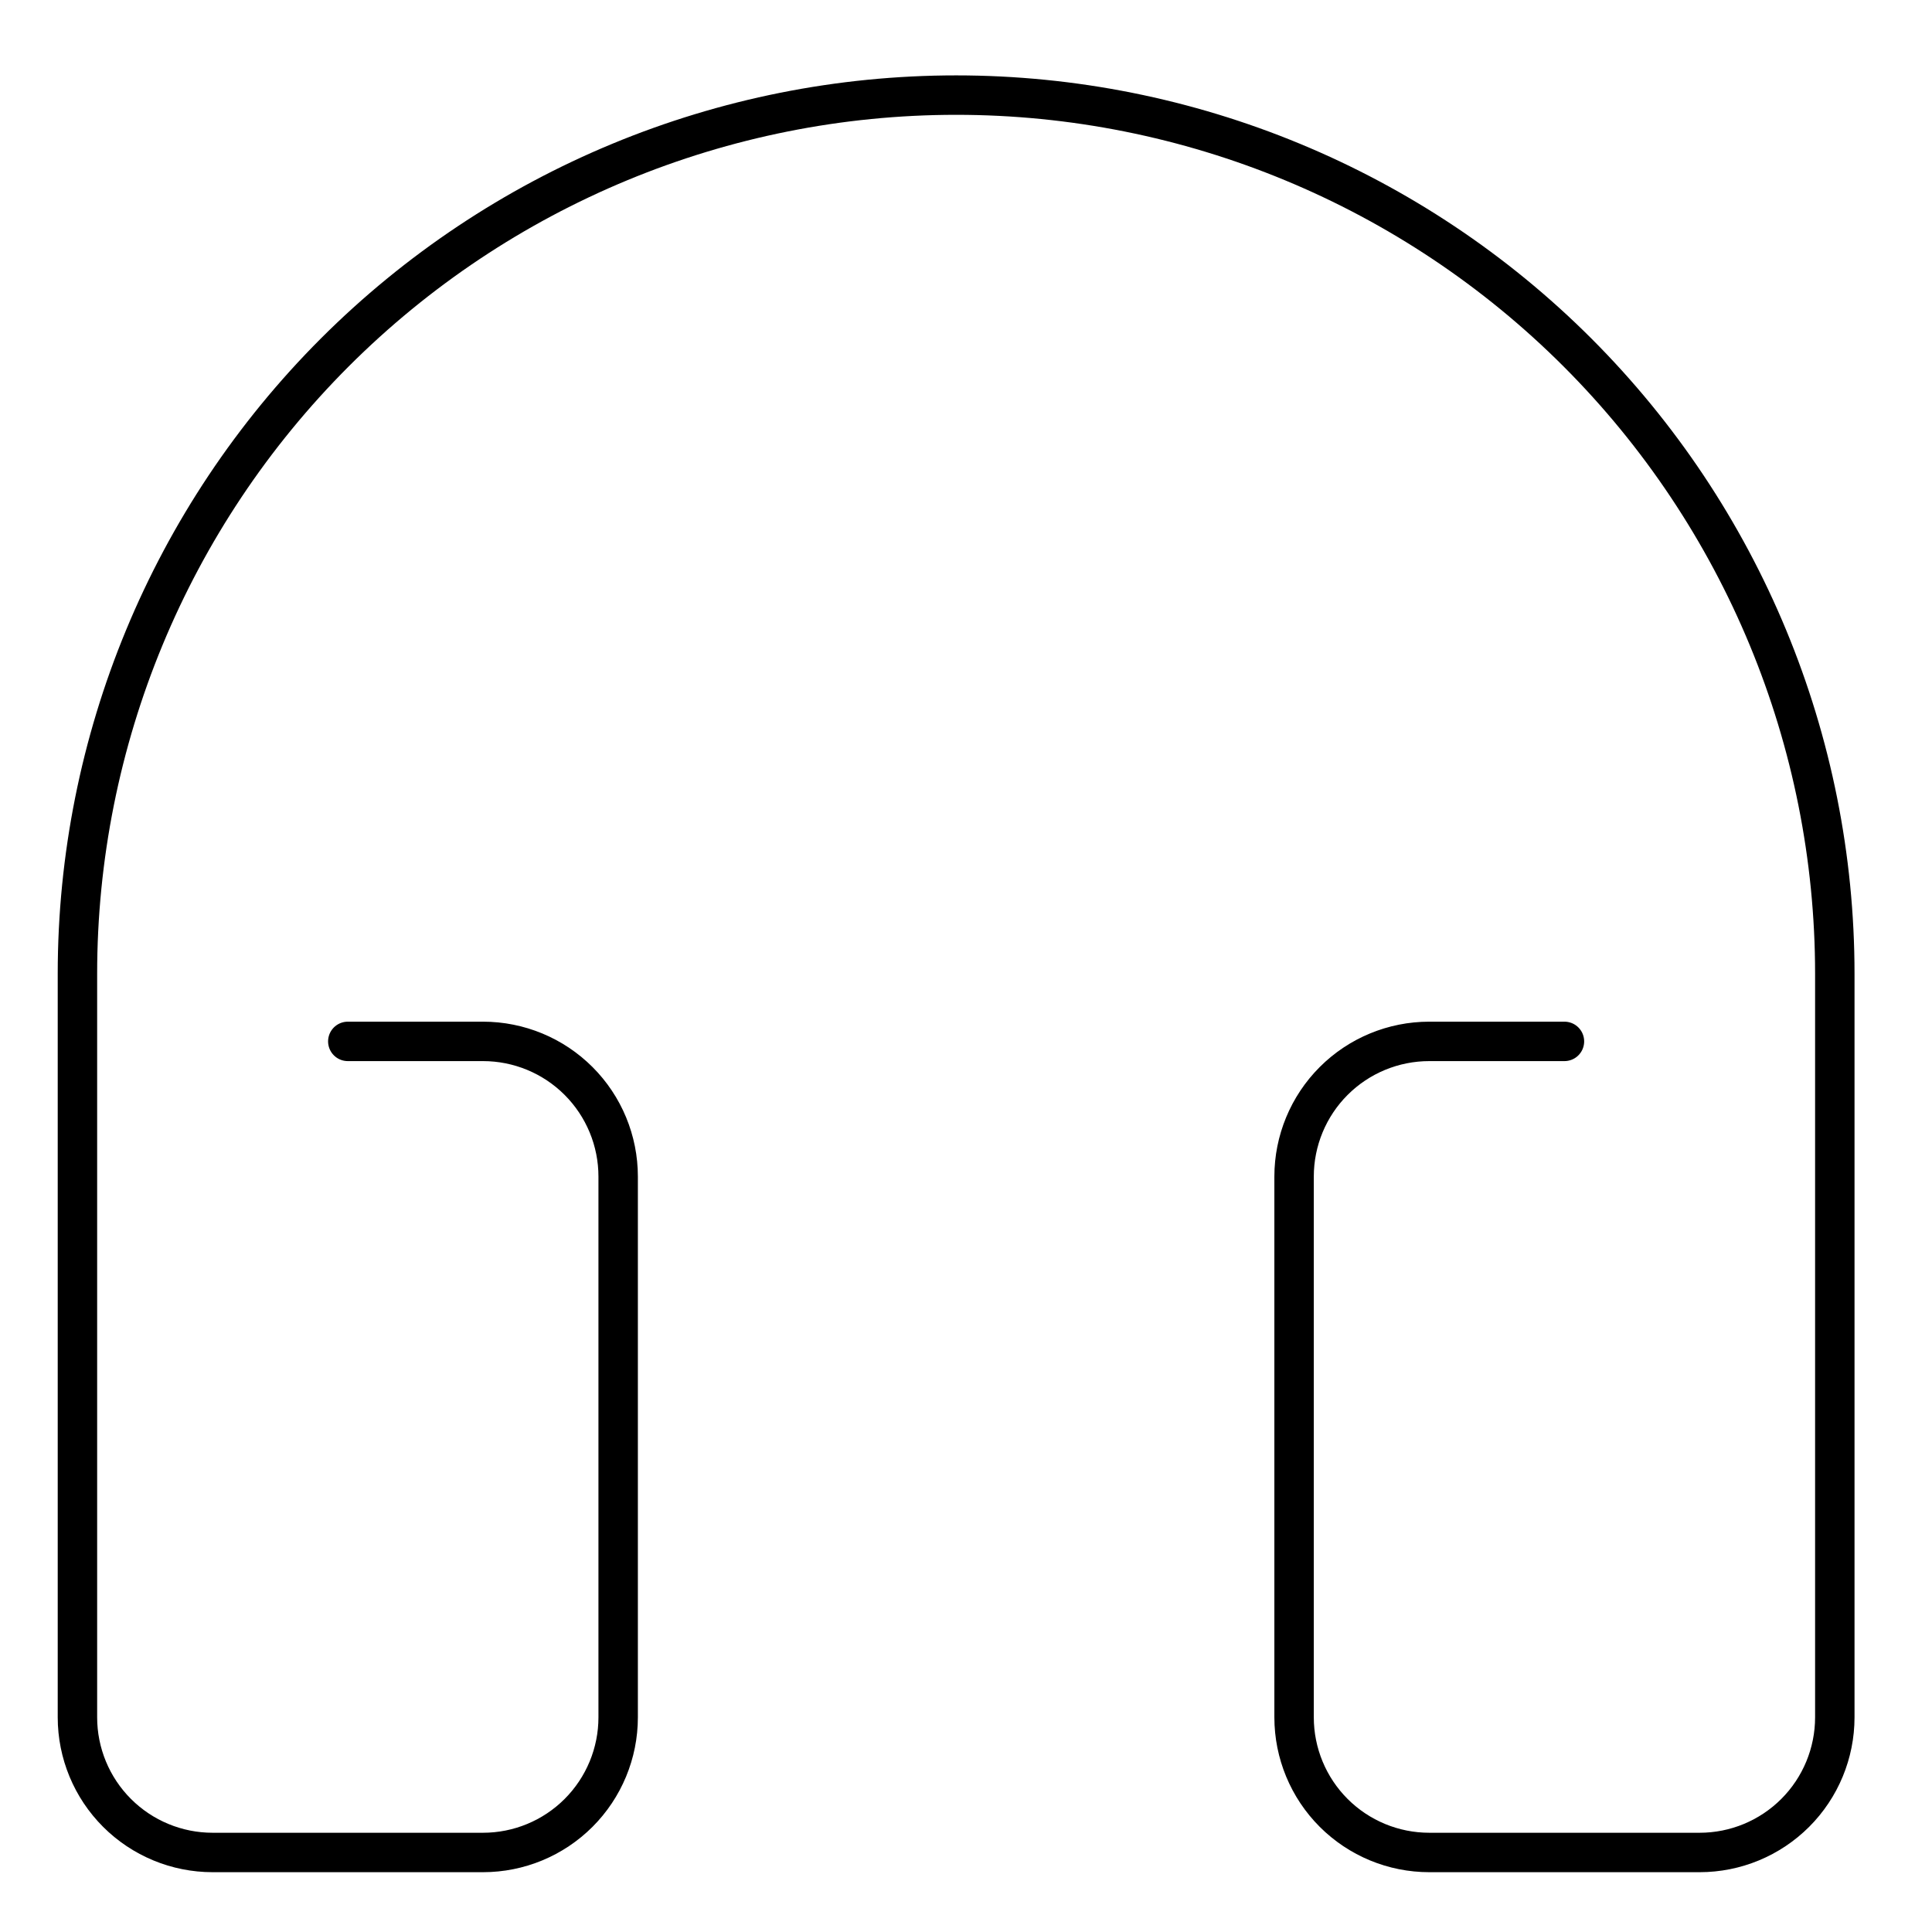 <svg width="49" height="49" viewBox="0 0 49 49" fill="none" xmlns="http://www.w3.org/2000/svg">
<path d="M8.821 26.412H12.25C13.159 26.412 14.031 26.773 14.674 27.416C15.317 28.059 15.678 28.931 15.678 29.841V43.555C15.678 44.464 15.317 45.336 14.674 45.979C14.031 46.622 13.159 46.983 12.25 46.983H5.392C4.483 46.983 3.611 46.622 2.968 45.979C2.325 45.336 1.964 44.464 1.964 43.555V24.698C1.964 18.787 4.312 13.119 8.491 8.939C12.671 4.76 18.339 2.412 24.25 2.412C30.16 2.412 35.829 4.76 40.008 8.939C44.187 13.119 46.535 18.787 46.535 24.698V43.555C46.535 44.464 46.174 45.336 45.531 45.979C44.888 46.622 44.016 46.983 43.107 46.983H36.25C35.34 46.983 34.468 46.622 33.825 45.979C33.182 45.336 32.821 44.464 32.821 43.555V29.841C32.821 28.931 33.182 28.059 33.825 27.416C34.468 26.773 35.34 26.412 36.25 26.412H39.678" stroke="black" stroke-linecap="round" stroke-linejoin="round"/>
</svg>
